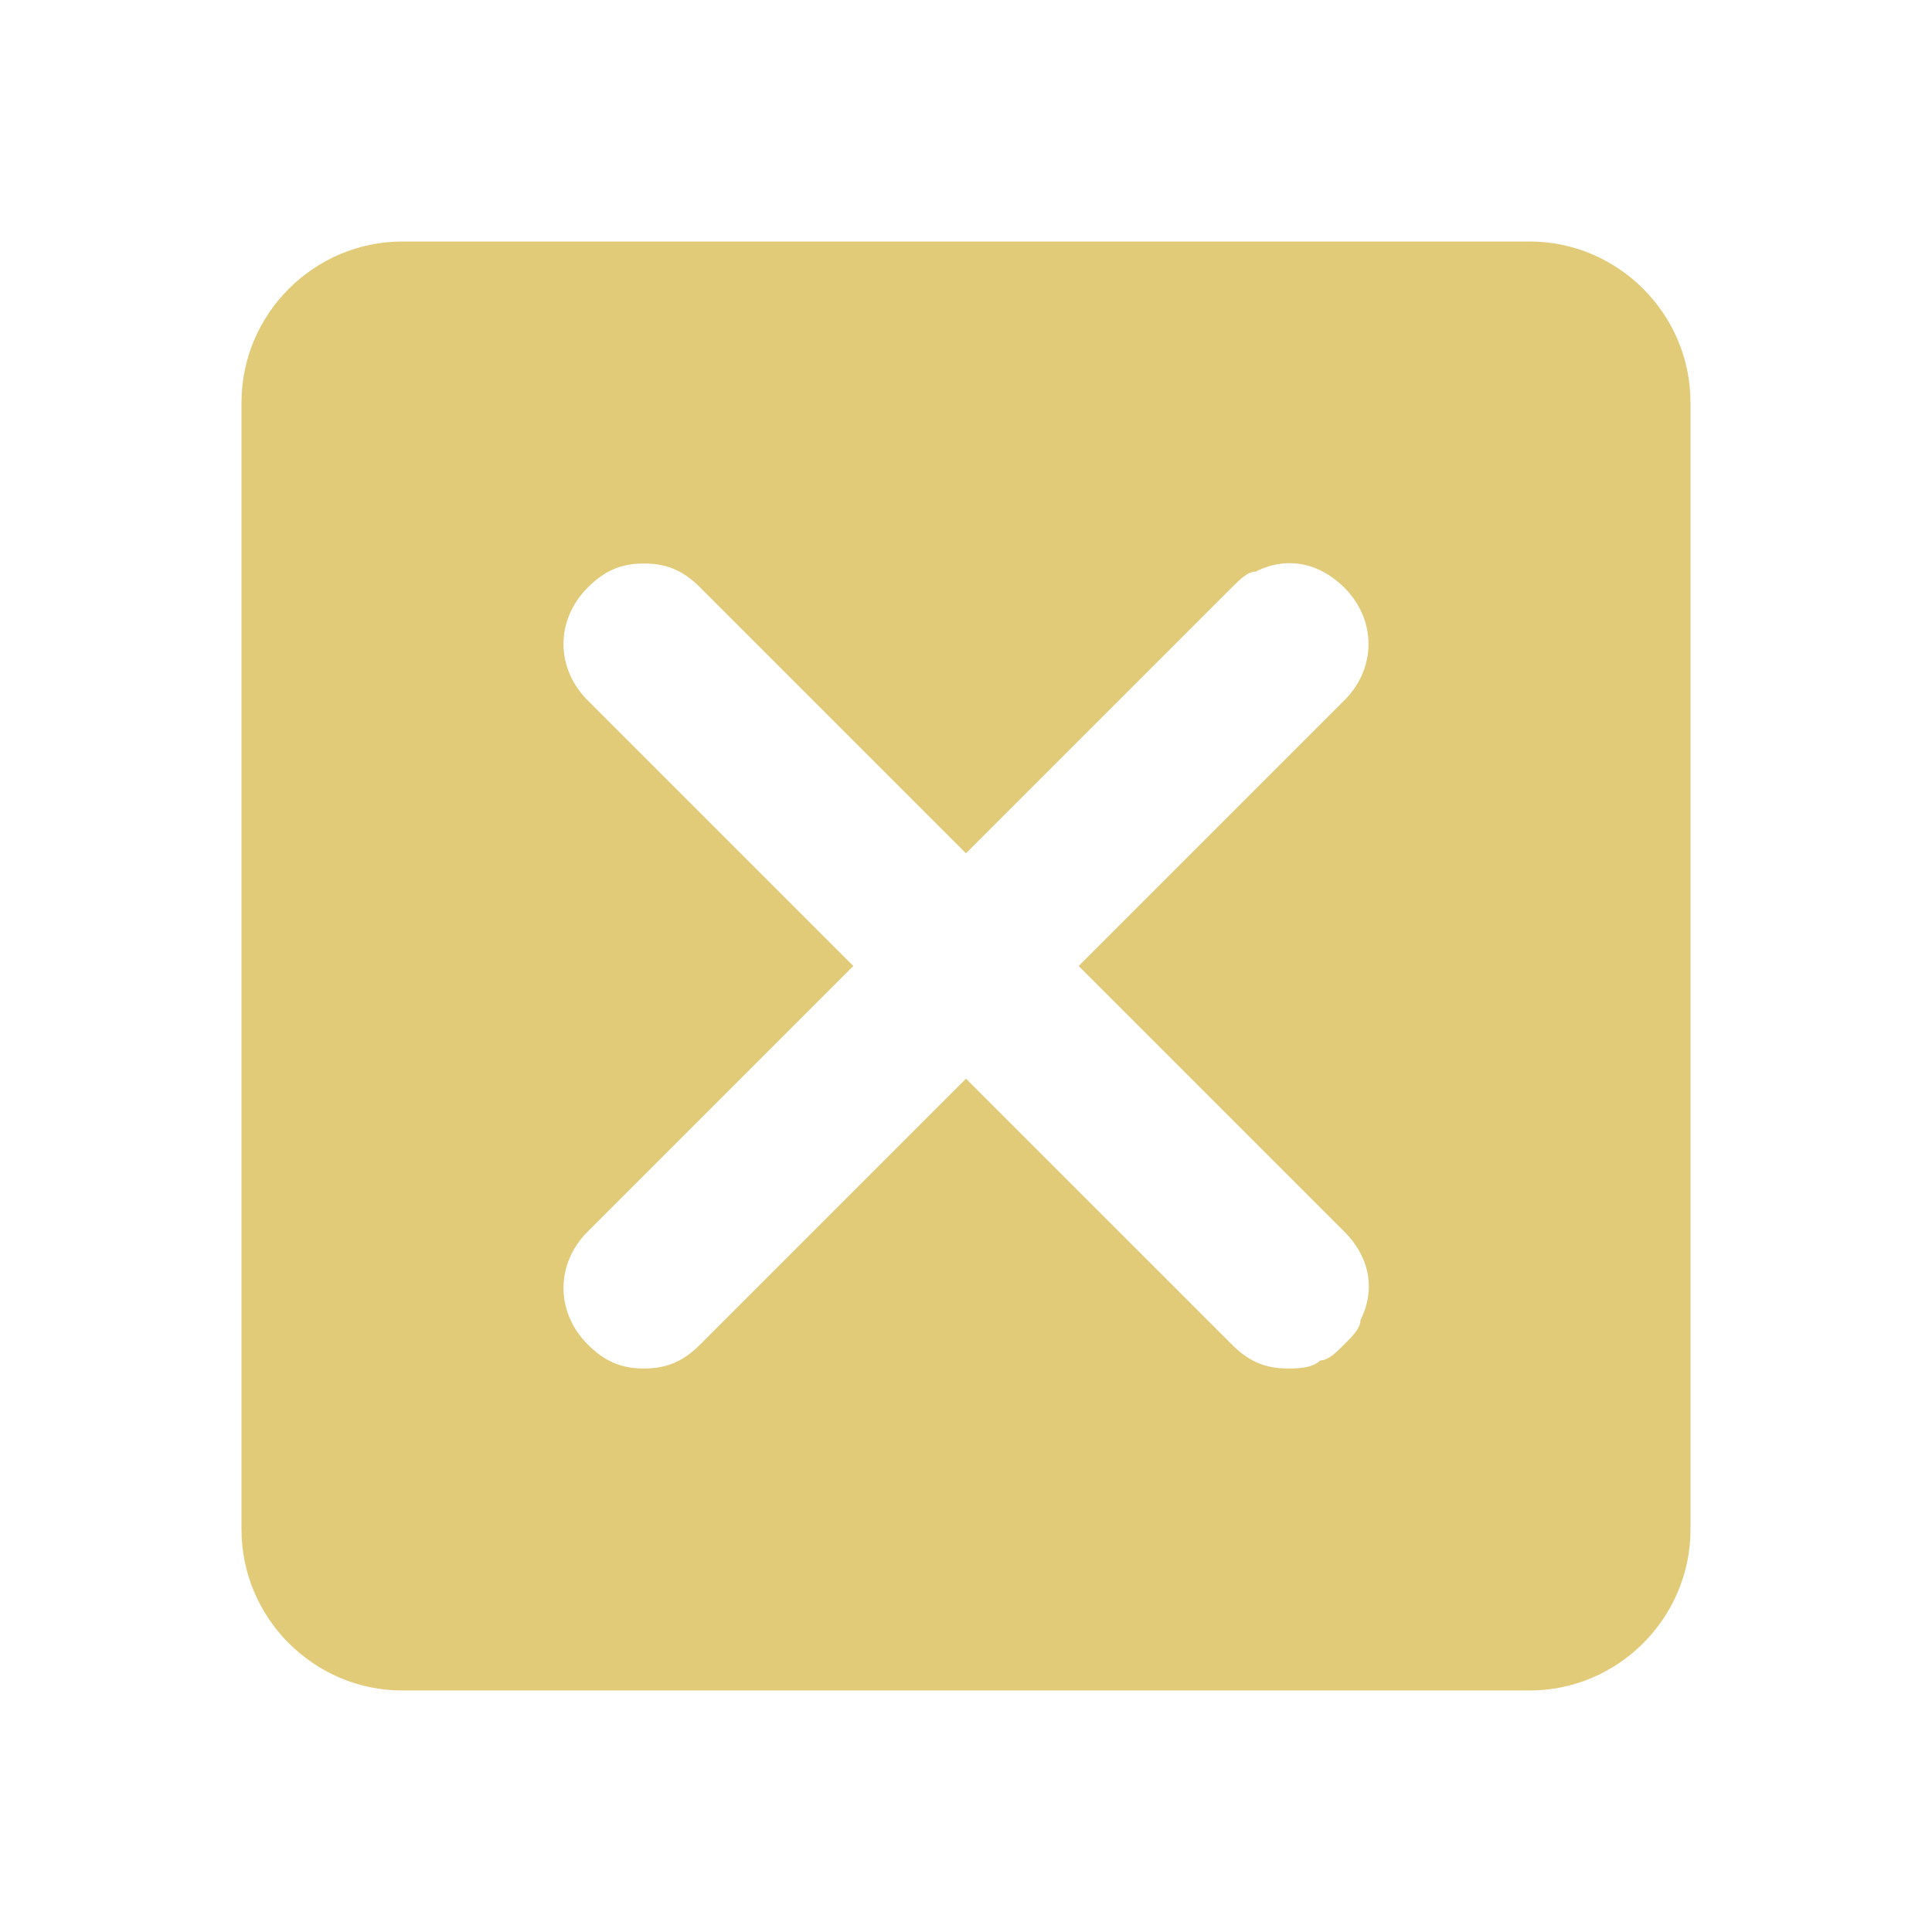 <?xml version="1.0" encoding="utf-8"?>
<!-- Generator: Adobe Illustrator 23.0.1, SVG Export Plug-In . SVG Version: 6.00 Build 0)  -->
<svg version="1.1" id="Layer_1" xmlns="http://www.w3.org/2000/svg" xmlns:xlink="http://www.w3.org/1999/xlink" x="0px" y="0px"
	 viewBox="0 0 24 24" style="enable-background:new 0 0 24 24;" xml:space="preserve">
<style type="text/css">
	.st0{fill:#E1CB78;}
</style>
<path class="st0" d="M5,3C3.9,3,3,3.9,3,5v14c0,1.1,0.9,2,2,2h14c1.1,0,2-0.9,2-2V5c0-1.1-0.9-2-2-2H5z M8,7c0.3,0,0.5,0.1,0.7,0.3
	l3.3,3.3l3.3-3.3c0.1-0.1,0.2-0.2,0.3-0.2C16,6.9,16.4,7,16.7,7.3c0.4,0.4,0.4,1,0,1.4L13.4,12l3.3,3.3c0.3,0.3,0.4,0.7,0.2,1.1
	c0,0.1-0.1,0.2-0.2,0.3c-0.1,0.1-0.2,0.2-0.3,0.2C16.3,17,16.1,17,16,17c-0.3,0-0.5-0.1-0.7-0.3L12,13.4l-3.3,3.3
	C8.5,16.9,8.3,17,8,17c-0.3,0-0.5-0.1-0.7-0.3c-0.4-0.4-0.4-1,0-1.4l3.3-3.3L7.3,8.7c-0.4-0.4-0.4-1,0-1.4C7.5,7.1,7.7,7,8,7z"/>
</svg>

